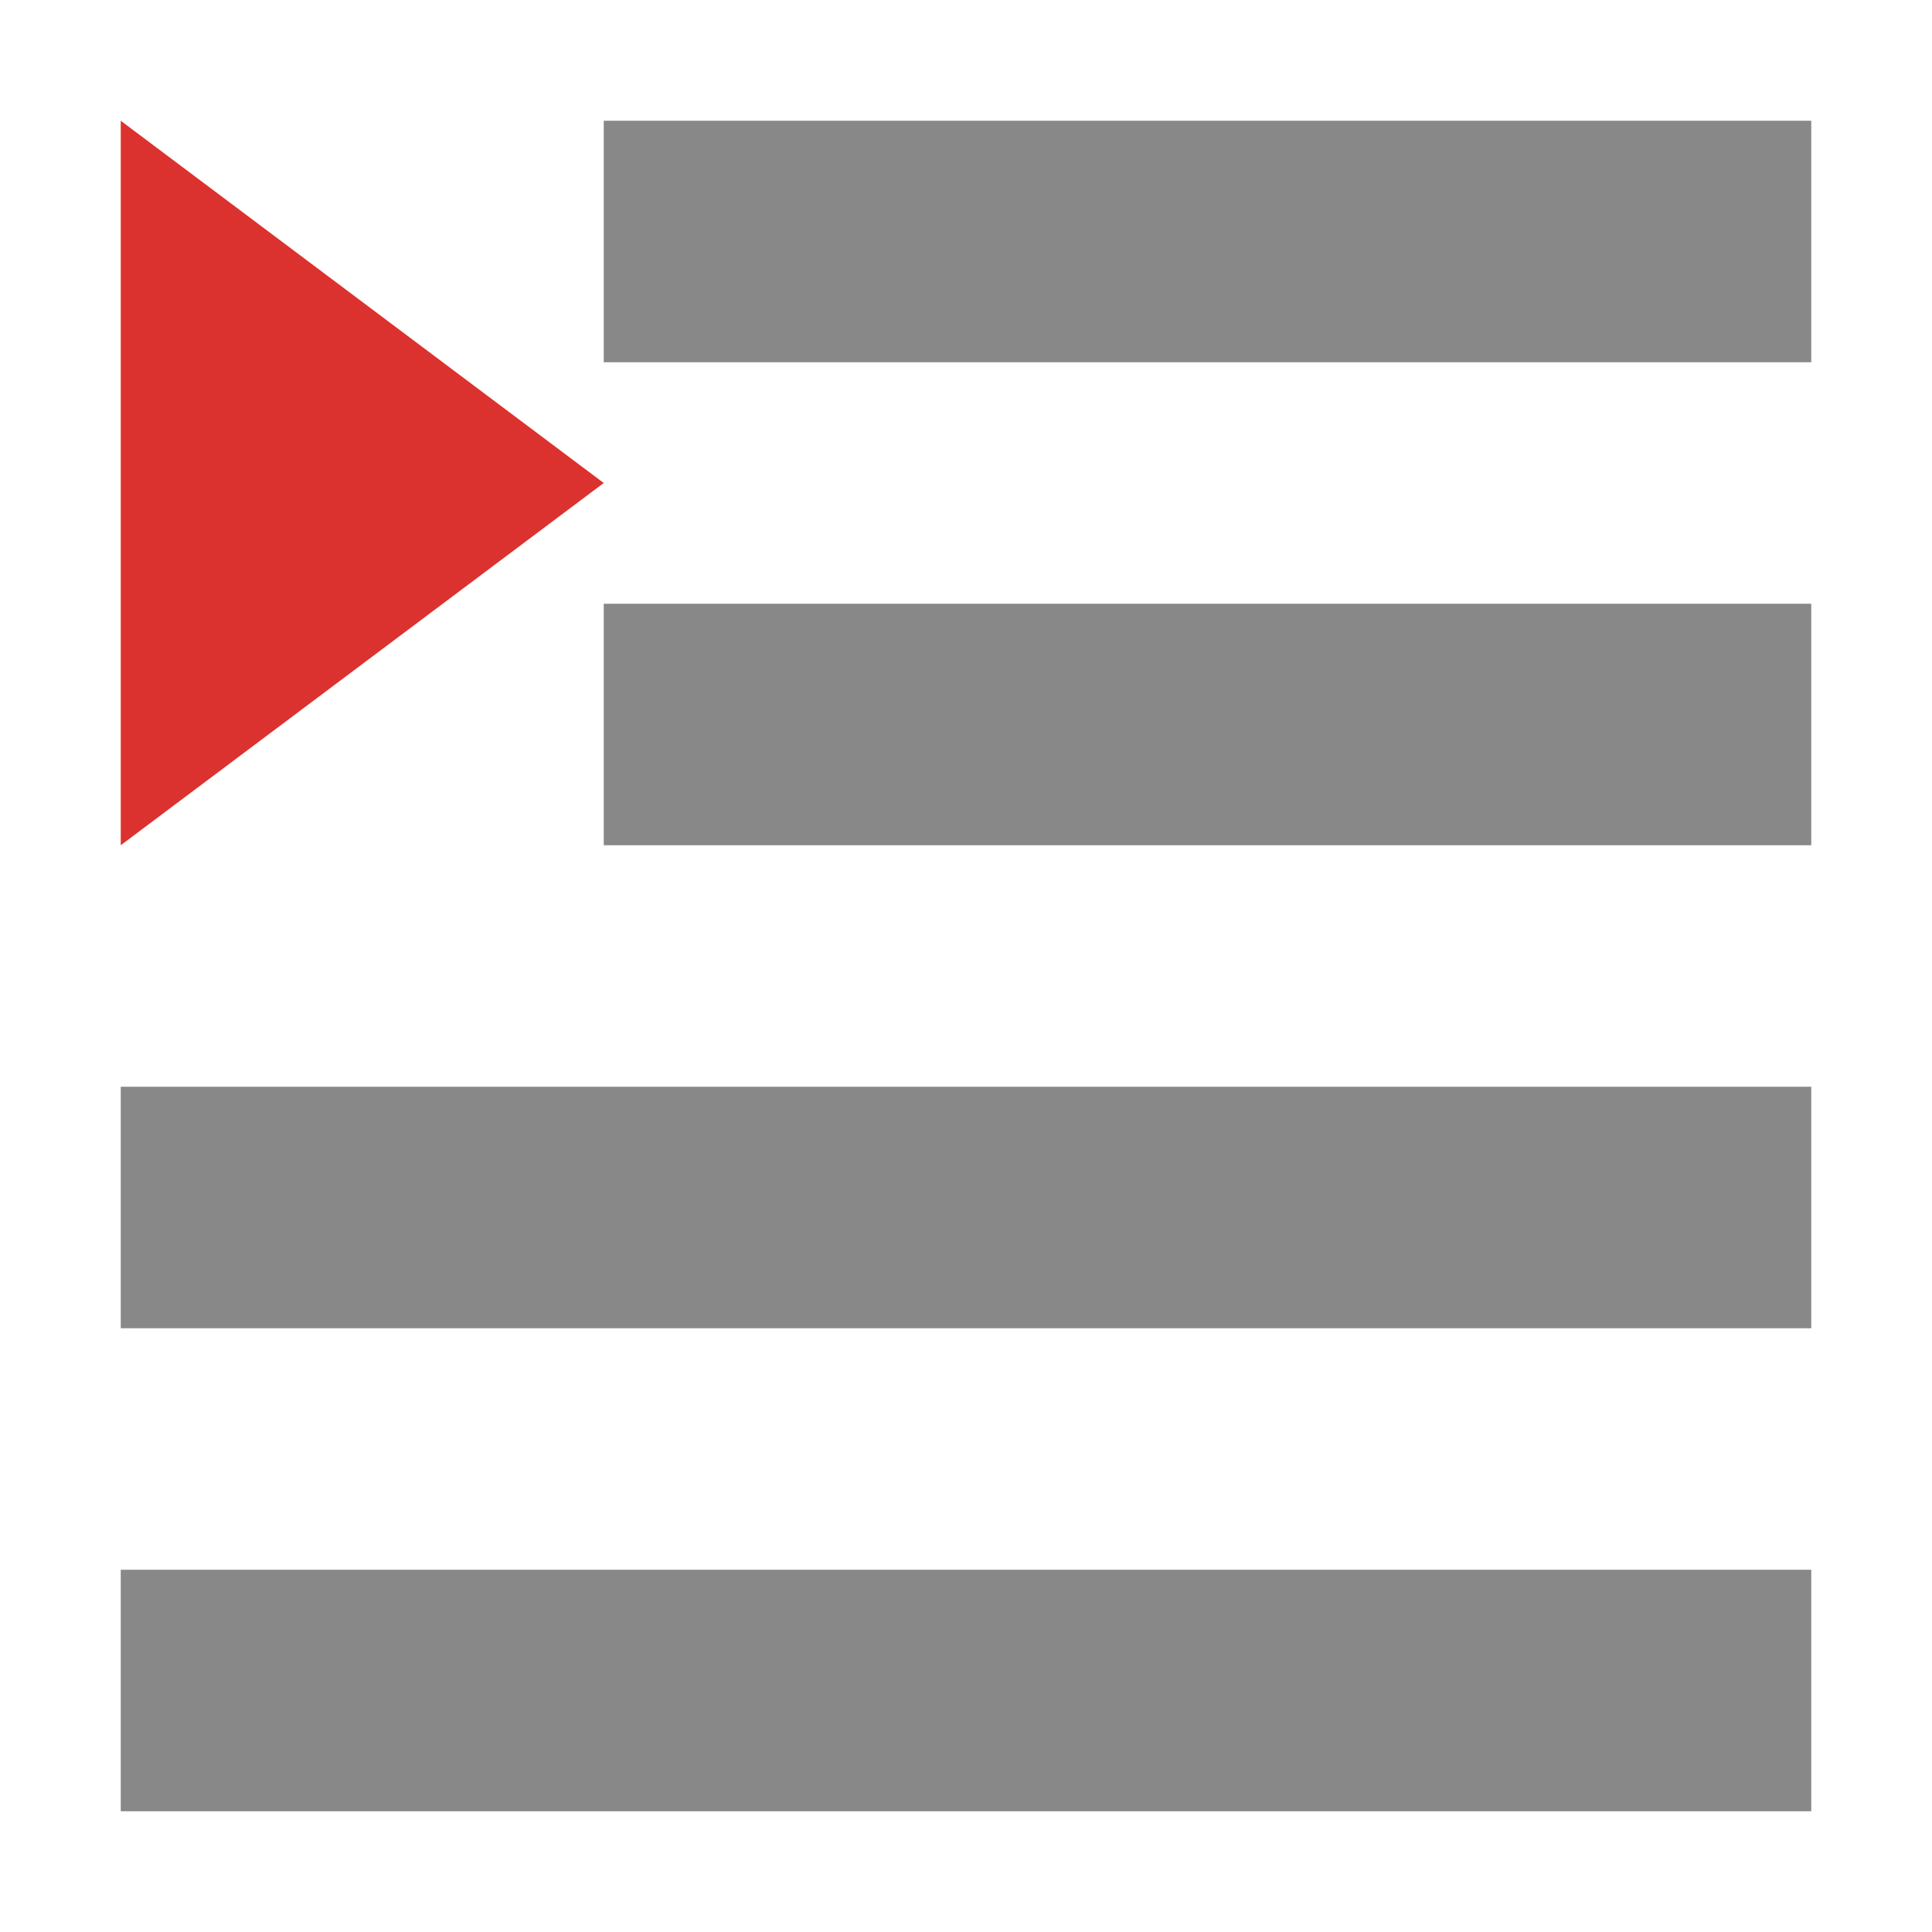 <svg xmlns="http://www.w3.org/2000/svg" viewBox="0 0 48 48">
 <path d="m 45 3 0 6 -30 0 0 -6" style="fill:#888"/>
 <path d="m 45 27 0 6 -42 0 0 -6 z" style="fill:#888"/>
 <path d="m 45 15 0 6 -30 0 0 -6 z" style="fill:#888"/>
 <path d="m 45 39 0 6 -42 0 0 -6 z" style="fill:#888"/>
 <path d="M 15,12 3,3 3,21 Z" style="fill:#dc322f"/>
</svg>
